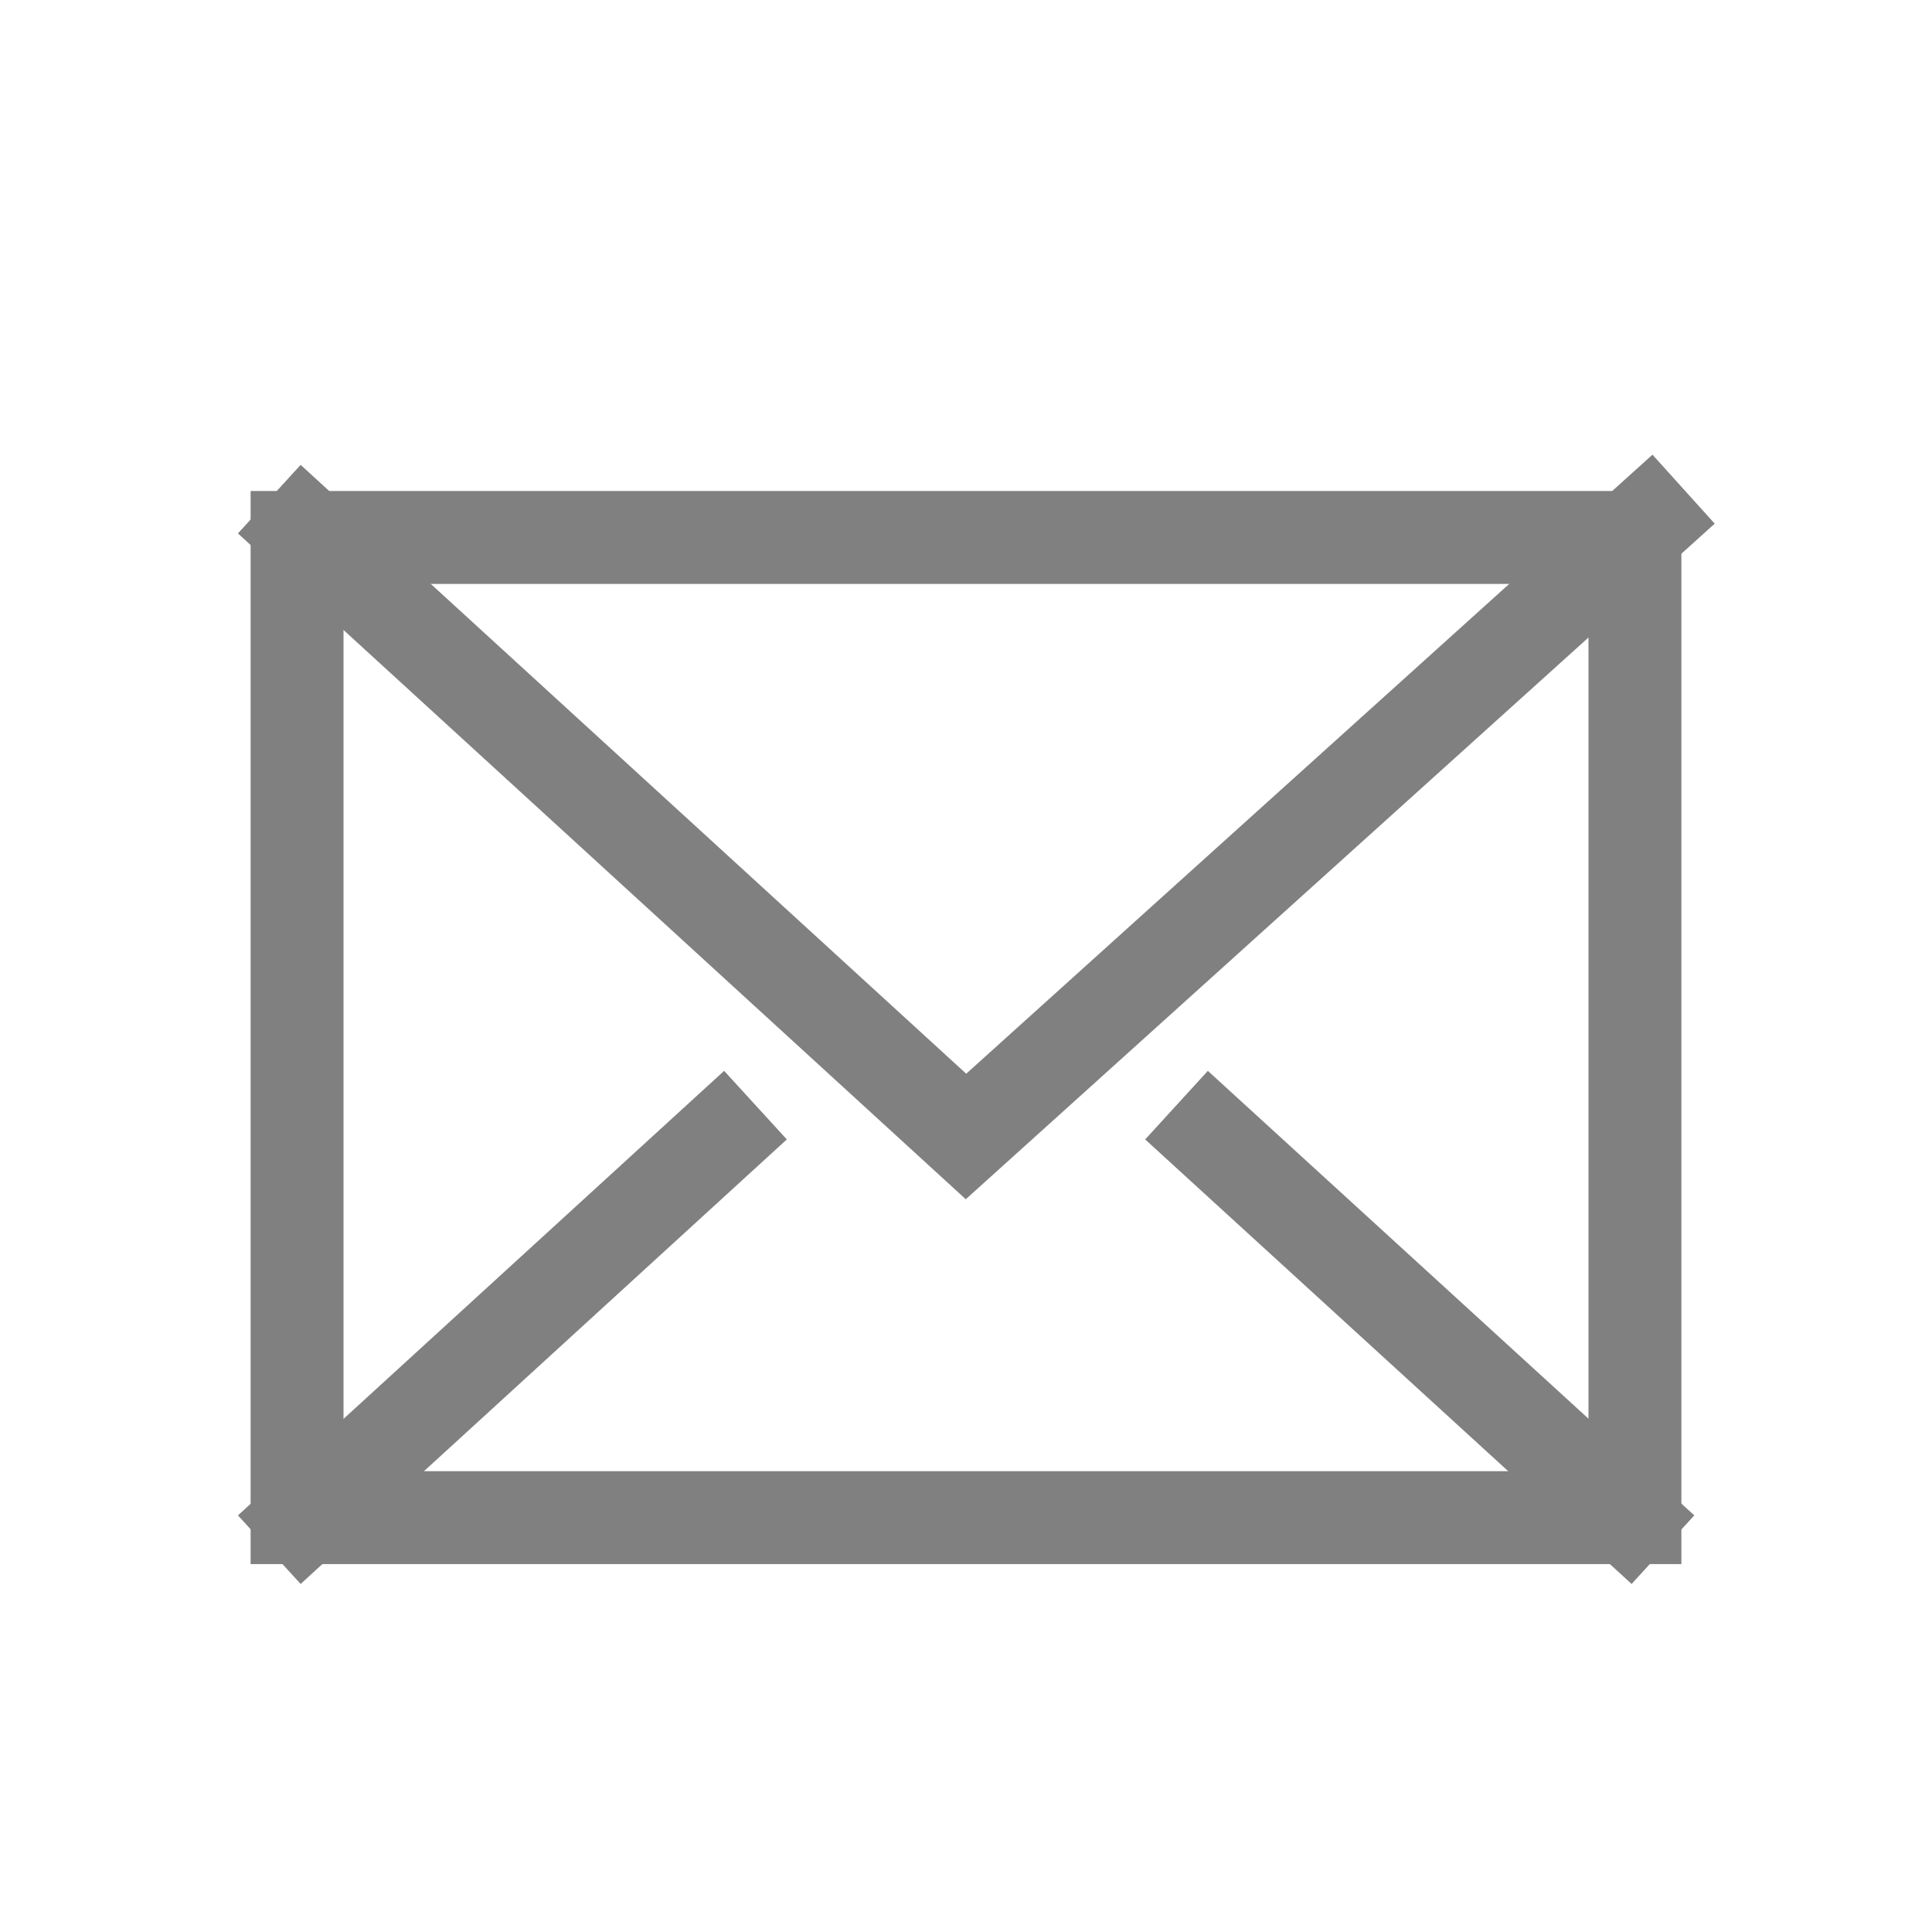 <svg xmlns="http://www.w3.org/2000/svg" viewBox="0 0 83.18 83.18"><path d="M68.39,25.14v38.2H14.79V25.14h53.6m4-4H10.79v46.2h61.6V21.14Z" style="fill:gray"/><polyline points="13.07 22.84 41.59 48.93 71 22.4" style="fill:none;stroke:gray;stroke-linecap:square;stroke-miterlimit:10;stroke-width:4px"/><line x1="31.05" y1="48.93" x2="13.07" y2="65.37" style="fill:none;stroke:gray;stroke-linecap:square;stroke-miterlimit:10;stroke-width:4px"/><line x1="70.12" y1="65.37" x2="52.13" y2="48.93" style="fill:none;stroke:gray;stroke-linecap:square;stroke-miterlimit:10;stroke-width:4px"/></svg>